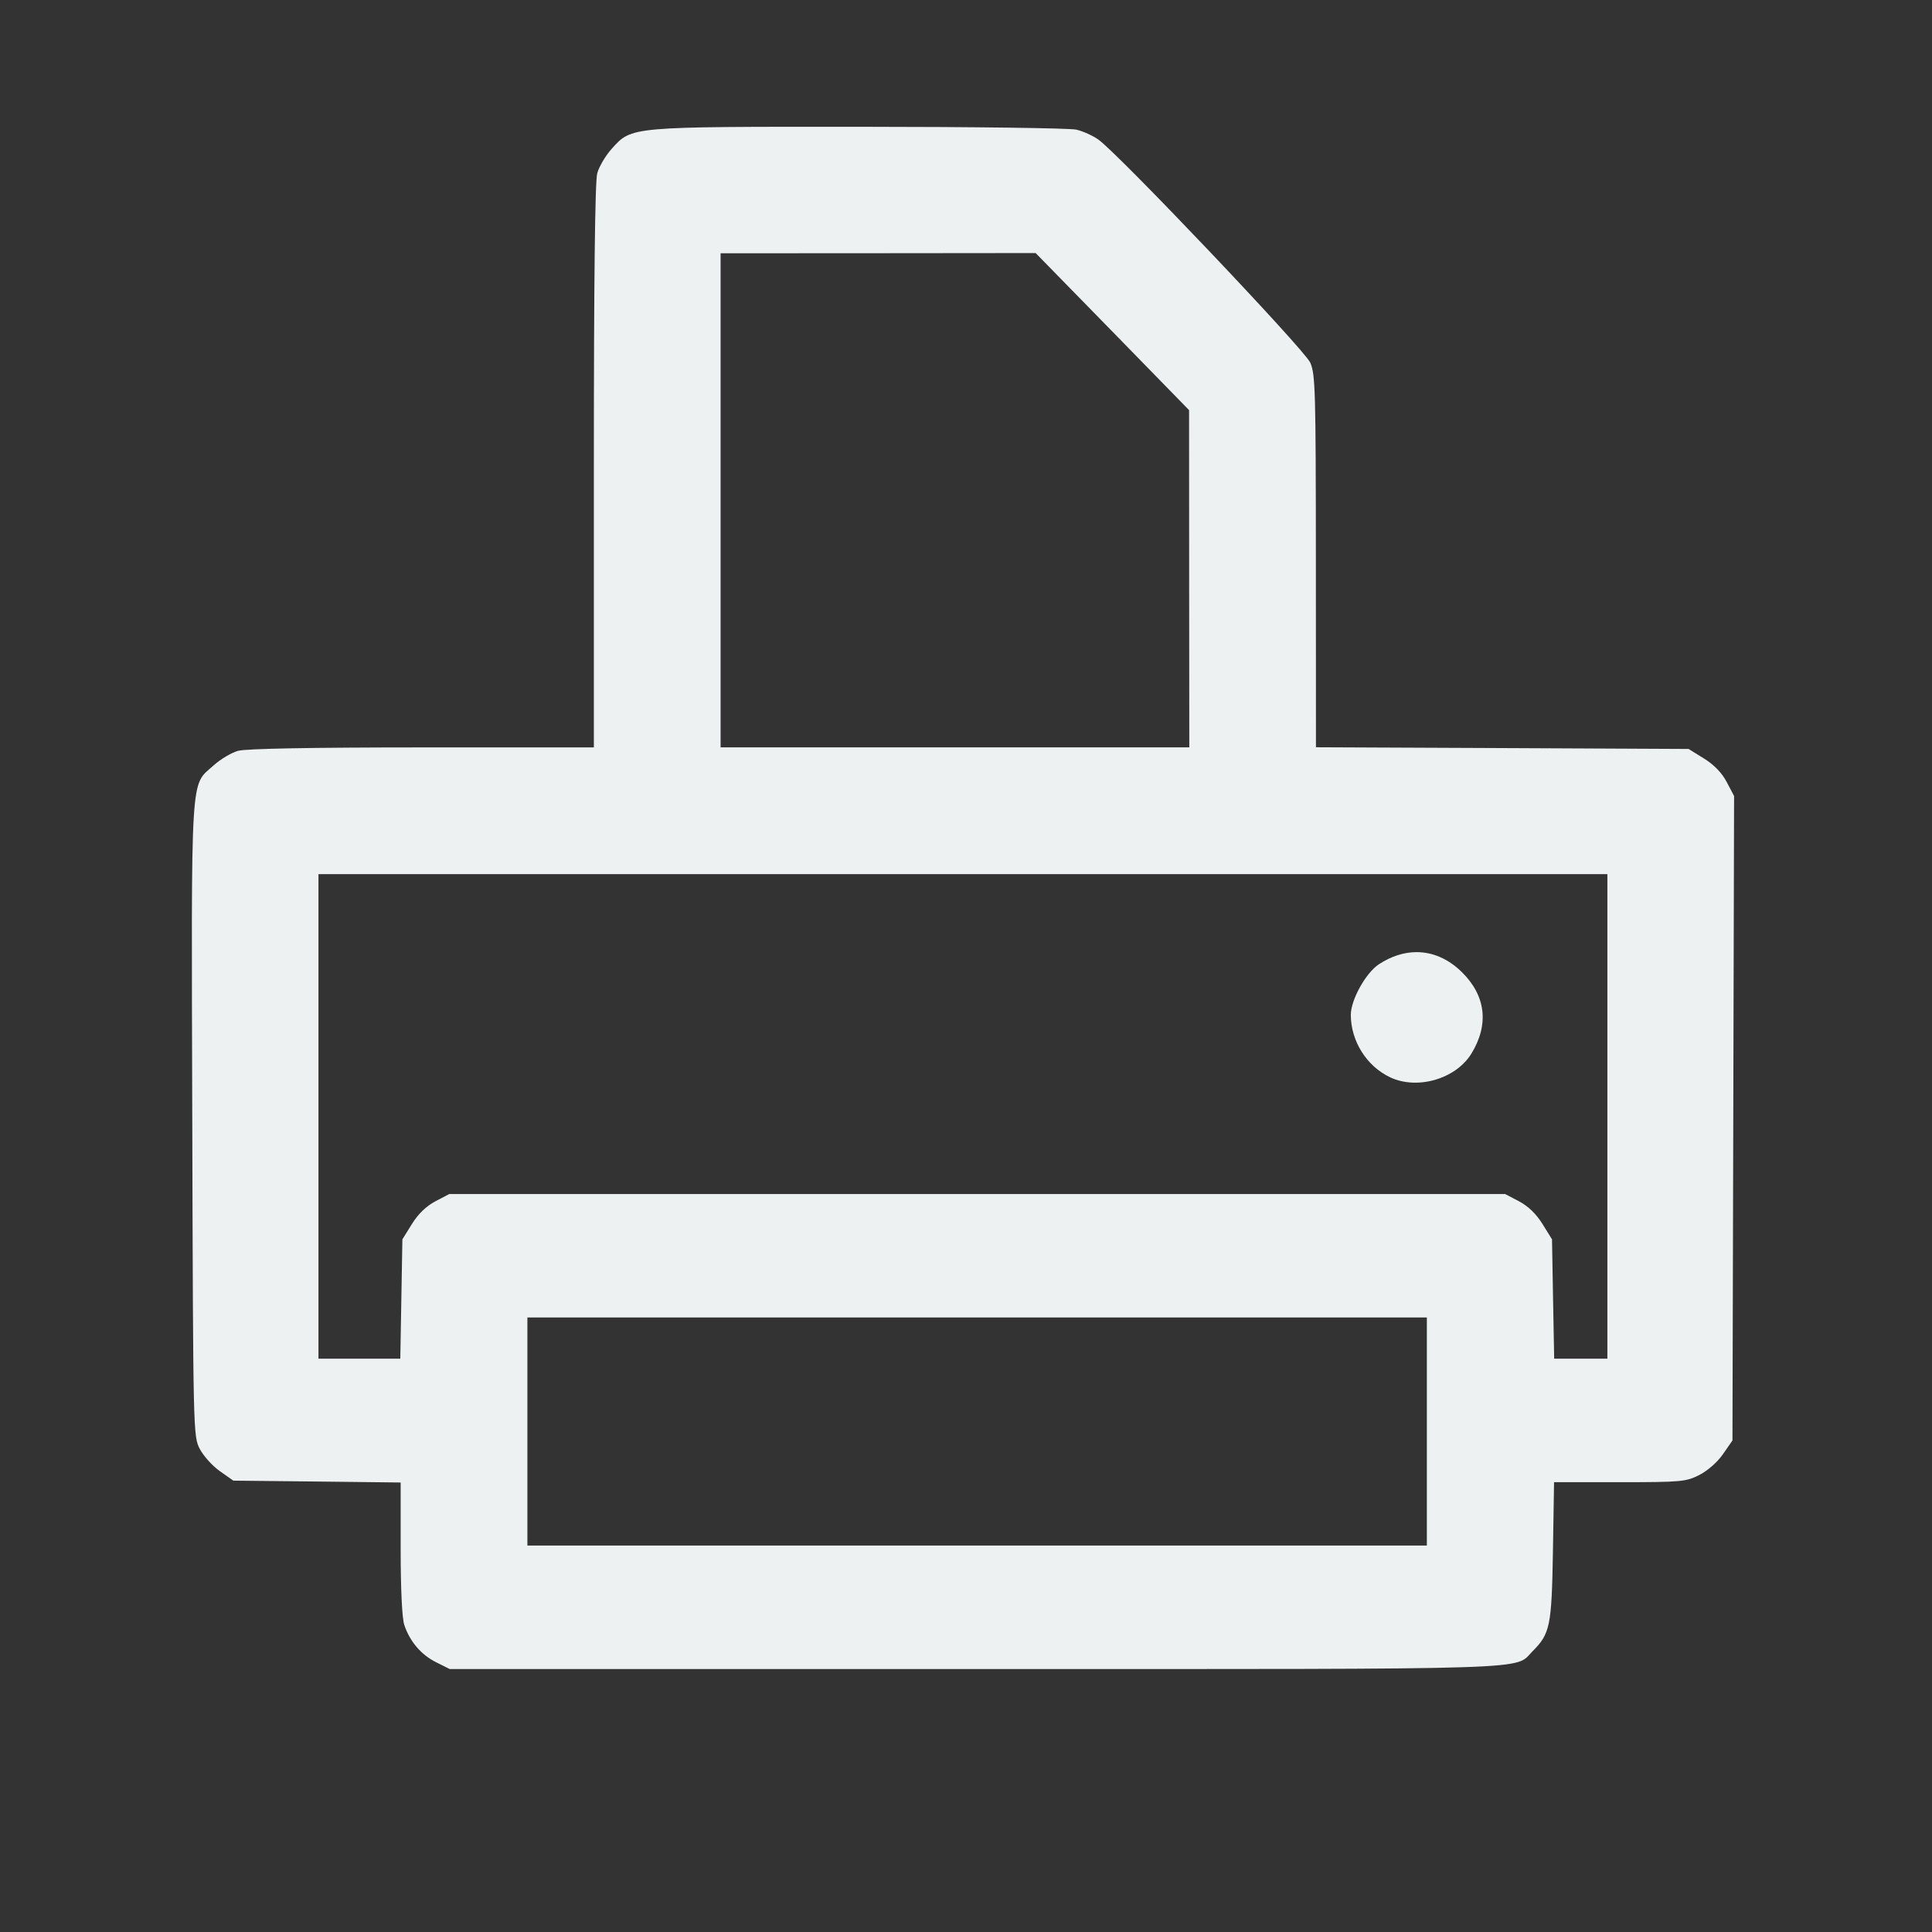 <svg width="50" height="50" fill="#000000" version="1.1" viewBox="0 0 100 100" xmlns="http://www.w3.org/2000/svg">
	<rect x="0" y="0" width="100" height="100" fill="#333333" stroke="none"/>
	<g id="logo-printer">
		<path transform="scale(2)" d="m22.248 3.281c-5.972-0.002-5.894-0.009-6.414 0.566-0.16 0.177-0.329 0.463-0.377 0.635-0.058 0.21-0.088 2.712-0.088 7.588v7.273h-4.447c-2.882 2.9e-4 -4.557 0.032-4.76 0.088-0.172 0.048-0.456 0.217-0.631 0.375-0.613 0.553-0.58 0.009-0.555 9.168 0.022 8.132 0.025 8.2 0.195 8.525 0.094 0.18 0.326 0.439 0.518 0.574l0.35 0.246 2.164 0.023 2.166 0.025v1.705c0 1.057 0.036 1.81 0.094 1.982 0.144 0.429 0.437 0.773 0.824 0.965l0.352 0.176h13.631c14.821 7e-5 13.903 0.028 14.393-0.461 0.454-0.454 0.495-0.652 0.527-2.594l0.029-1.781h1.697c1.597 0 1.717-0.012 2.061-0.186 0.213-0.108 0.469-0.331 0.613-0.539l0.246-0.355 0.021-8.338 0.021-8.34-0.191-0.363c-0.126-0.239-0.328-0.447-0.59-0.609l-0.396-0.246-4.822-0.023-4.822-0.021-0.002-4.814c-0.002-4.427-0.013-4.839-0.146-5.141-0.149-0.335-4.957-5.397-5.482-5.771-0.144-0.103-0.401-0.218-0.572-0.258-0.171-0.04-2.695-0.073-5.606-0.074zm4.555 3.269 1.986 2.031 1.984 2.033 0.002 4.365 0.004 4.363h-6.066-6.064v-6.393-6.394l4.076-0.002 4.078-0.004zm-18.564 16.072h16.68 16.68v6.269 6.271h-0.688-0.689l-0.029-1.543-0.027-1.545-0.246-0.396c-0.161-0.26-0.37-0.463-0.607-0.588l-0.361-0.189h-13.662-13.662l-0.361 0.189c-0.237 0.125-0.446 0.328-0.607 0.588l-0.246 0.396-0.027 1.545-0.027 1.543h-1.059-1.059v-6.271-6.269zm28.422 2.019c-0.323 5.32e-4 -0.655 0.104-0.975 0.314-0.34 0.223-0.727 0.922-0.727 1.309 0.001 0.683 0.412 1.333 1.023 1.619 0.703 0.329 1.694 0.039 2.096-0.613 0.465-0.757 0.376-1.506-0.252-2.119-0.348-0.339-0.75-0.51-1.166-0.51zm-23.012 9.455h11.639 11.639v2.951 2.951h-11.639-11.639v-2.951-2.951z" fill="#edf1f1" fill-rule="evenodd" stroke-width=".103"/>
	</g>
</svg>
